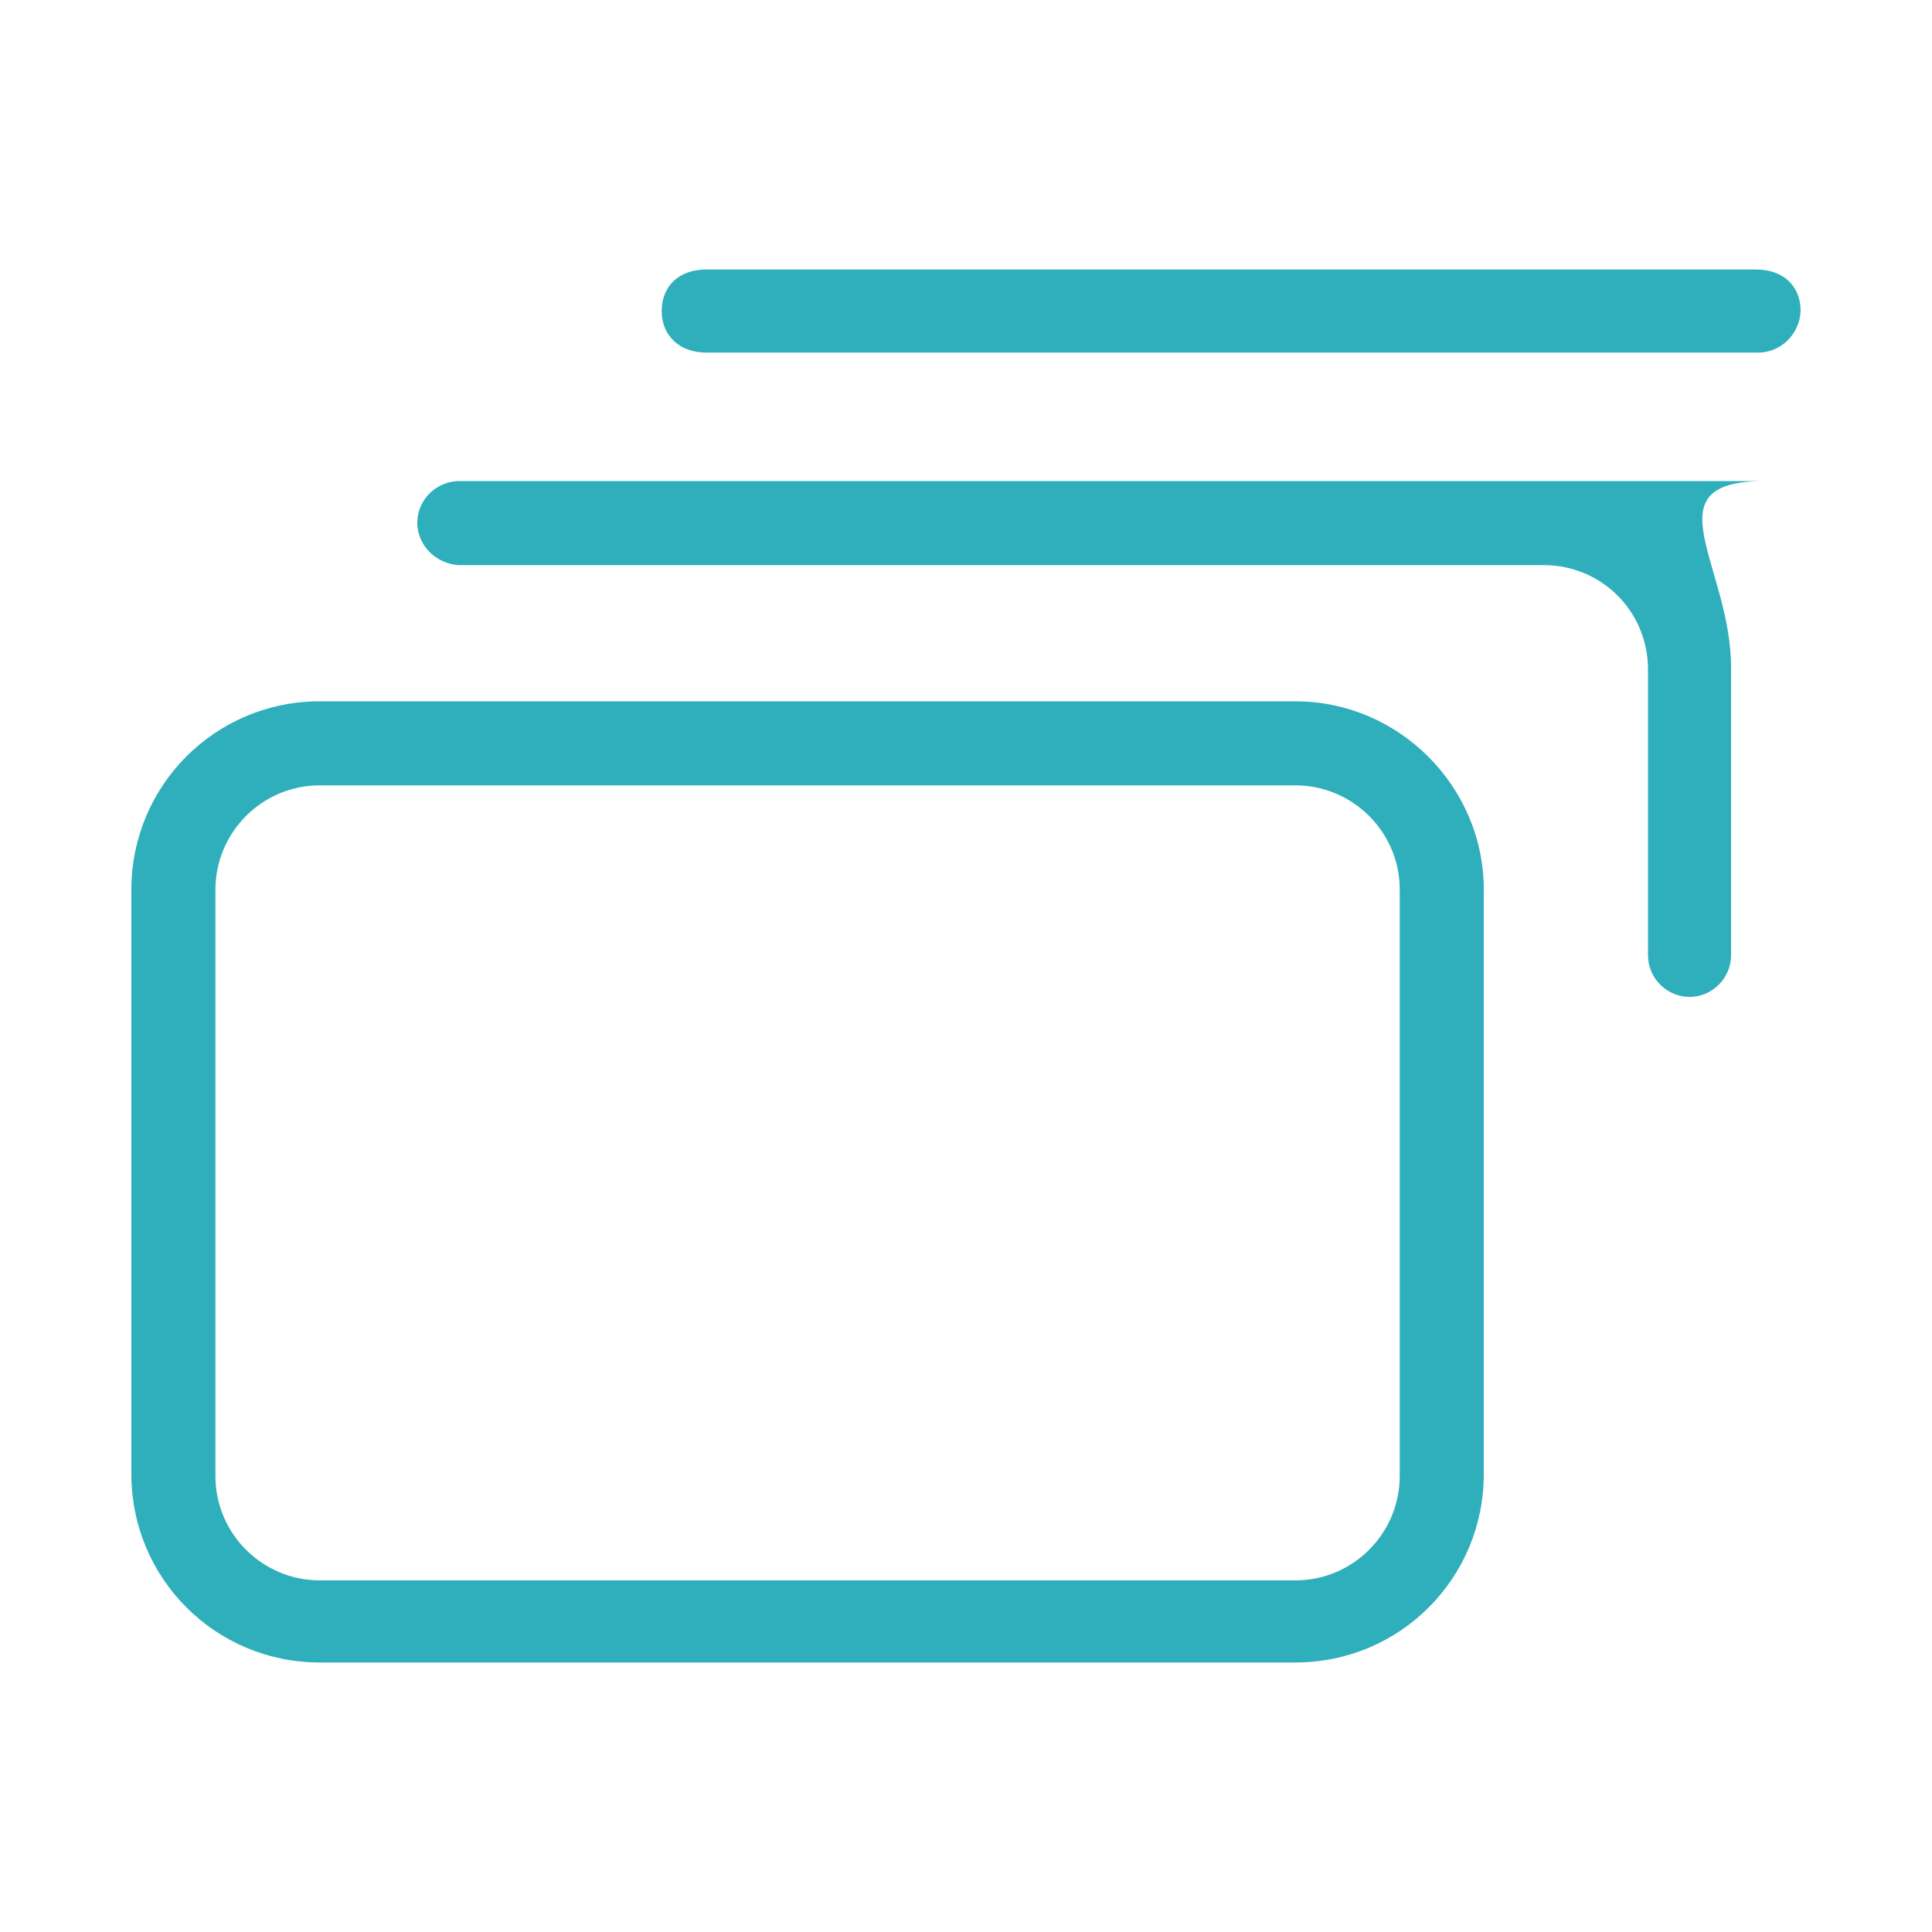<?xml version="1.0" encoding="utf-8"?>
<!-- Generator: Adobe Illustrator 22.0.1, SVG Export Plug-In . SVG Version: 6.00 Build 0)  -->
<svg version="1.1" id="图层_1" xmlns="http://www.w3.org/2000/svg" xmlns:xlink="http://www.w3.org/1999/xlink" x="0px" y="0px"
	 viewBox="0 0 200 200" style="enable-background:new 0 0 200 200;" xml:space="preserve">
<style type="text/css">
	.st0{fill:#2EAFBB;}
</style>
<path class="st0" d="M134.1,72.6H33.1c-10.8,0-19.5,8.7-19.5,19.5v60.5c0,10.8,8.7,19.5,19.5,19.5h101c10.8,0,19.5-8.7,19.5-19.5
	V92.1C153.6,81.4,144.8,72.6,134.1,72.6z M144.9,126v26.8c0,5.9-4.8,10.8-10.8,10.8h-101c-5.9,0-10.8-4.8-10.8-10.8V92.1
	c0-5.9,4.8-10.8,10.8-10.8h101c5.9,0,10.8,4.8,10.8,10.8V126z"/>
<path class="st0" d="M182.7,49.8H47.4c-2.4,0.1-4.3,2.1-4.2,4.5c0.1,2.2,1.9,4,4.2,4.2h112.4c6,0,10.8,4.8,10.8,10.8l0,0v29.6
	c0,2.4,2,4.3,4.3,4.3c2.4,0,4.3-2,4.3-4.3V69.3C179.3,58.6,170.5,49.8,182.7,49.8z M73.1,36.5h108.7c2.5,0.1,4.5-1.9,4.6-4.3
	c0-2.6-1.8-4.3-4.6-4.3H73.1c-2.8,0-4.6,1.7-4.6,4.3S70.4,36.5,73.1,36.5z"/>
</svg>
